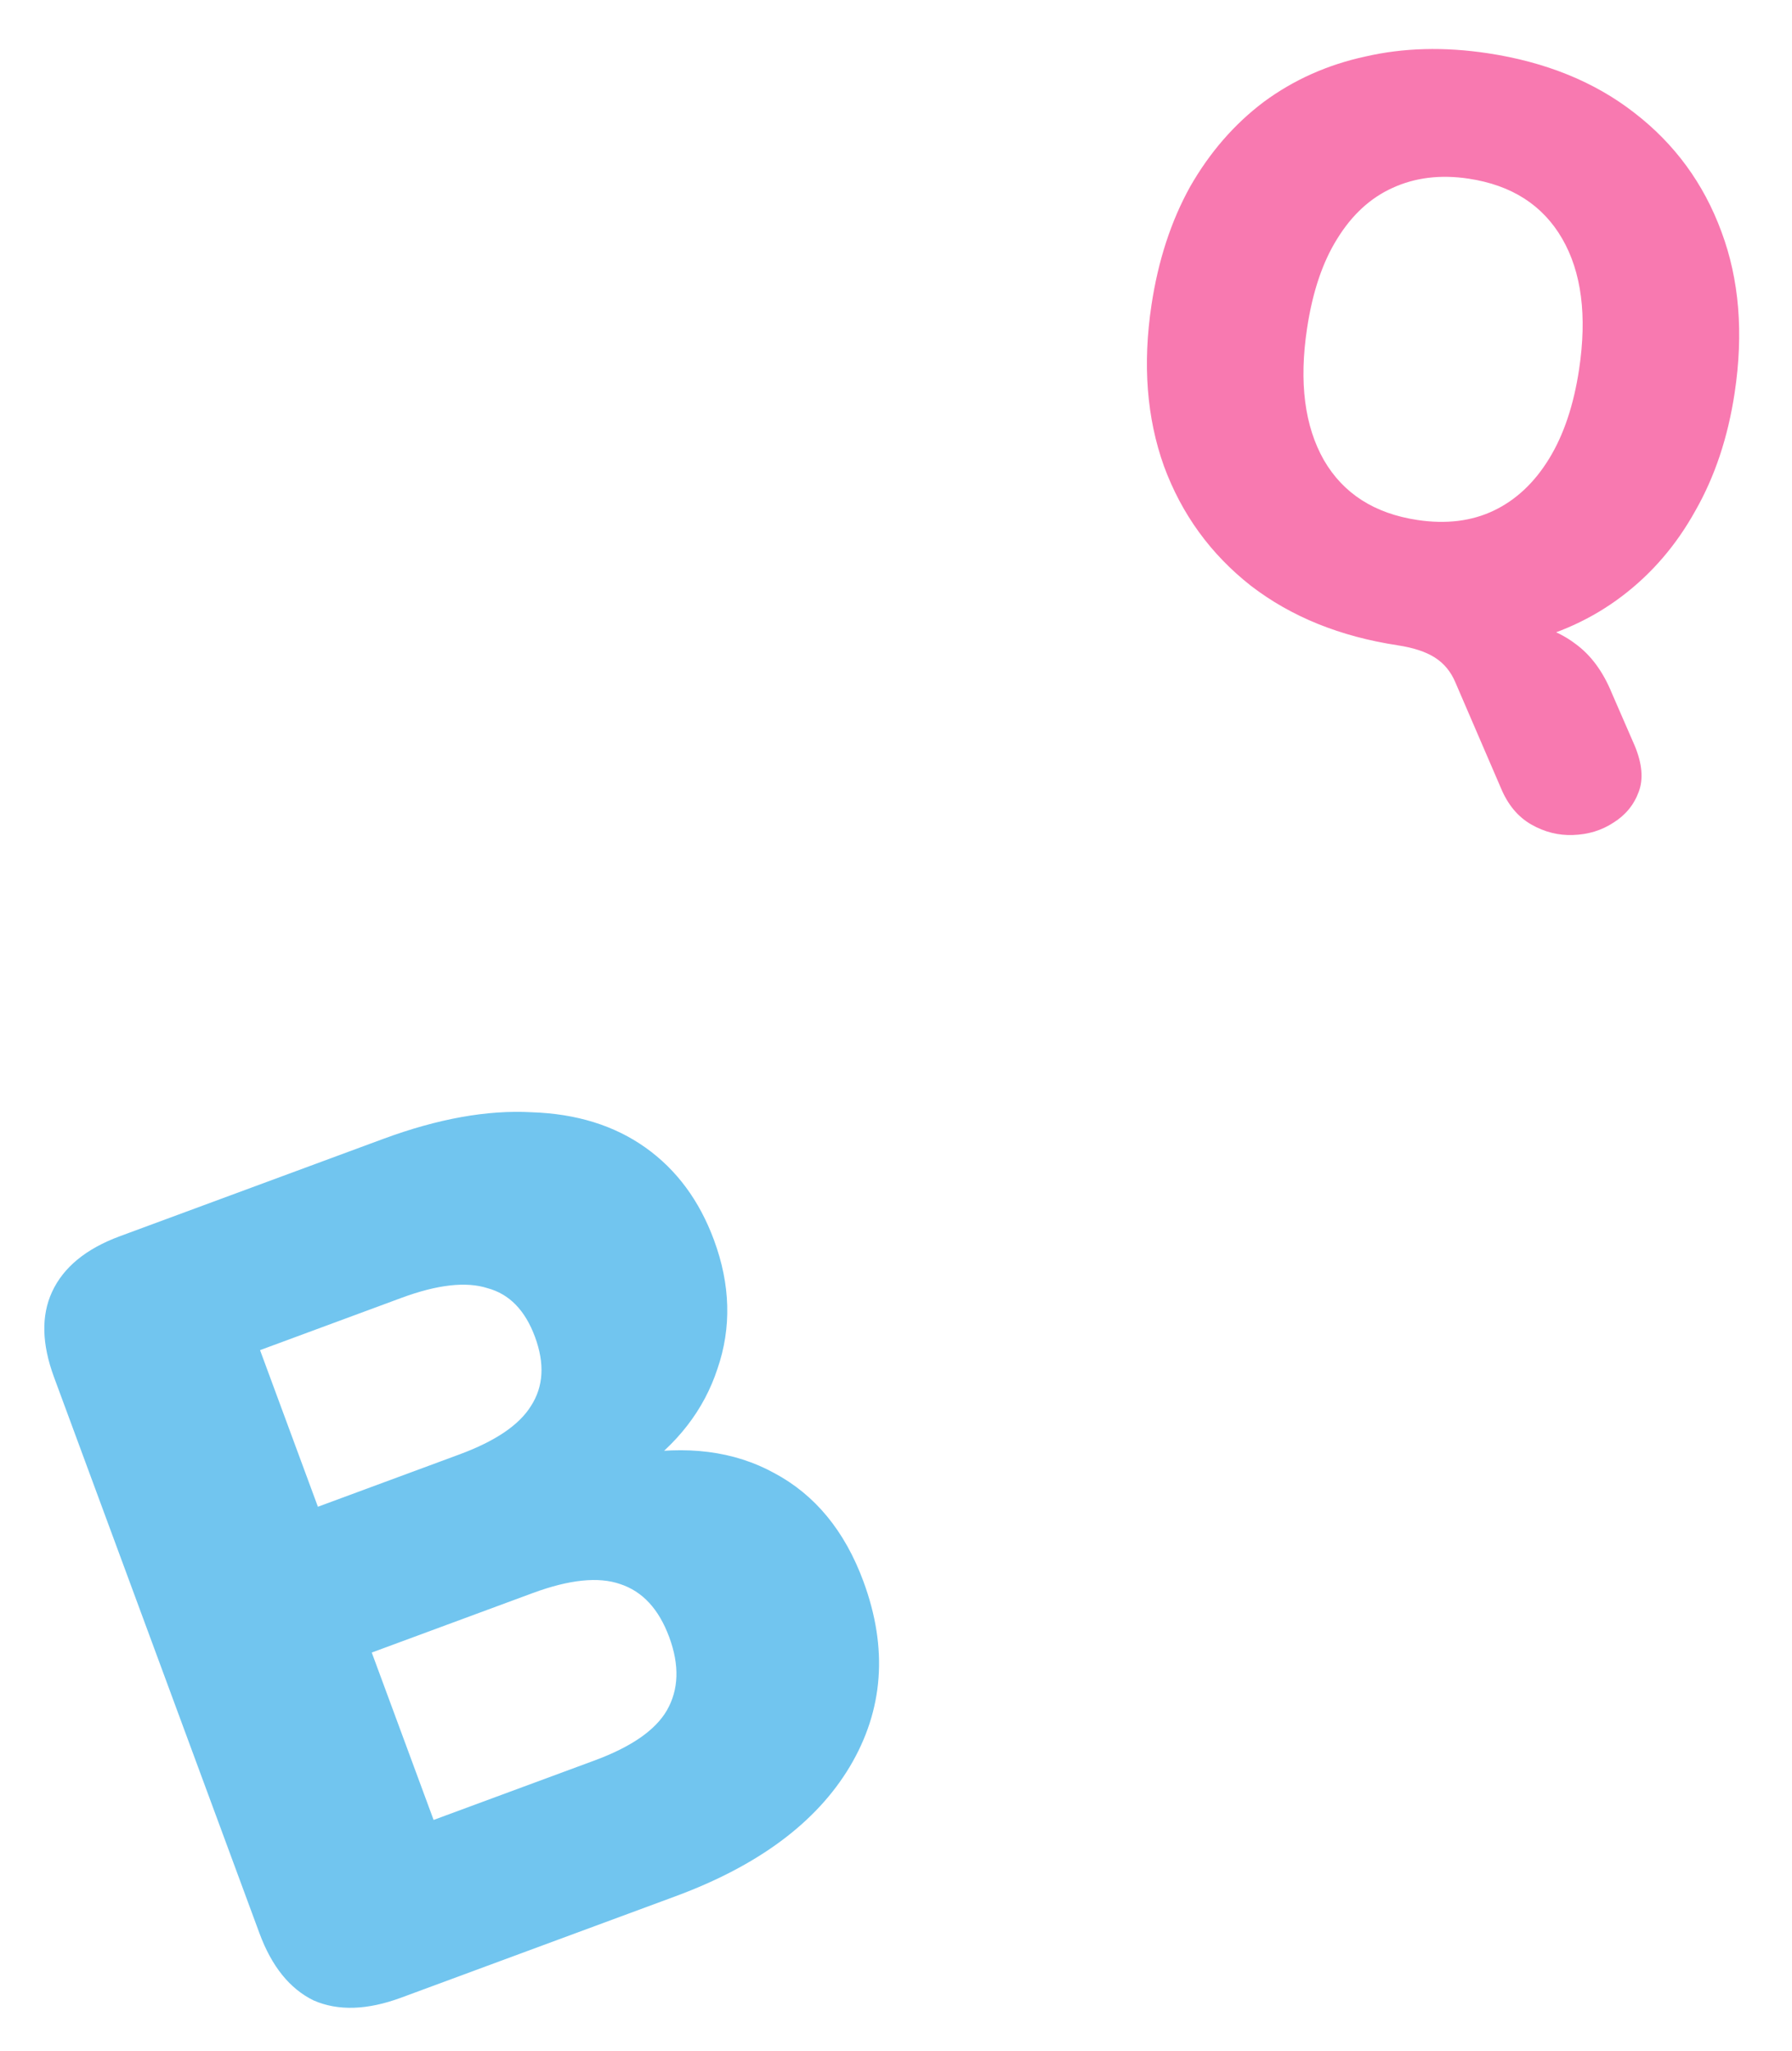 <svg width="97" height="111" viewBox="0 0 97 111" fill="none" xmlns="http://www.w3.org/2000/svg">
<path d="M21.711 108.121C19.879 108.797 18.303 108.848 16.983 108.273C15.688 107.644 14.71 106.433 14.047 104.641L2.924 74.537C2.262 72.744 2.225 71.208 2.815 69.927C3.429 68.593 4.652 67.587 6.484 66.91L20.747 61.64C23.708 60.546 26.387 60.065 28.784 60.199C31.205 60.278 33.257 60.916 34.938 62.11C36.62 63.305 37.856 64.974 38.648 67.117C39.541 69.533 39.603 71.858 38.833 74.091C38.103 76.309 36.664 78.17 34.517 79.671L34.172 78.736C37.165 78.206 39.745 78.537 41.913 79.729C44.12 80.907 45.727 82.859 46.735 85.587C48.074 89.212 47.827 92.558 45.993 95.627C44.185 98.643 41.039 100.979 36.558 102.635L21.711 108.121ZM23.471 98.501L32.181 95.283C34.168 94.549 35.473 93.646 36.096 92.574C36.743 91.449 36.786 90.127 36.225 88.607C35.663 87.087 34.778 86.13 33.569 85.735C32.399 85.326 30.821 85.489 28.833 86.223L20.123 89.441L23.471 98.501ZM17.208 81.55L24.865 78.72C26.814 78 28.107 77.124 28.744 76.091C29.42 75.044 29.491 73.8 28.959 72.358C28.426 70.916 27.569 70.037 26.389 69.72C25.234 69.35 23.682 69.524 21.733 70.244L14.076 73.074L17.208 81.55Z" fill="#71C5EF"/>
<path d="M88.493 40.376C88.889 41.337 88.961 42.16 88.708 42.843C88.45 43.556 87.99 44.117 87.327 44.529C86.693 44.944 85.969 45.166 85.153 45.193C84.367 45.225 83.613 45.037 82.894 44.628C82.174 44.219 81.626 43.565 81.25 42.667L78.777 36.929C78.534 36.352 78.165 35.905 77.671 35.59C77.178 35.276 76.505 35.054 75.652 34.926L82.031 33.587C83.353 33.786 84.433 34.204 85.269 34.841C86.109 35.448 86.771 36.344 87.254 37.529L88.493 40.376ZM75.696 34.932C72.551 34.459 69.888 33.382 67.706 31.701C65.529 29.99 63.961 27.83 63.001 25.221C62.071 22.616 61.846 19.712 62.329 16.508C62.692 14.098 63.389 11.964 64.42 10.105C65.481 8.251 66.808 6.722 68.402 5.519C70.025 4.321 71.862 3.5 73.912 3.058C75.967 2.585 78.17 2.526 80.522 2.88C83.667 3.354 86.315 4.429 88.468 6.106C90.649 7.787 92.22 9.932 93.18 12.541C94.144 15.121 94.383 18.027 93.896 21.261C93.533 23.671 92.821 25.803 91.761 27.657C90.729 29.516 89.4 31.059 87.772 32.287C86.178 33.49 84.354 34.327 82.299 34.799C80.249 35.242 78.048 35.286 75.696 34.932ZM76.719 28.143C78.276 28.377 79.654 28.209 80.852 27.638C82.05 27.067 83.047 26.135 83.843 24.842C84.639 23.549 85.183 21.933 85.475 19.993C85.913 17.083 85.607 14.723 84.557 12.911C83.507 11.1 81.822 10.02 79.499 9.67C77.971 9.44 76.593 9.608 75.366 10.175C74.172 10.716 73.177 11.634 72.381 12.927C71.59 14.19 71.046 15.807 70.75 17.776C70.311 20.686 70.615 23.061 71.661 24.902C72.711 26.713 74.397 27.793 76.719 28.143Z" fill="#F879B0"/>
</svg>
